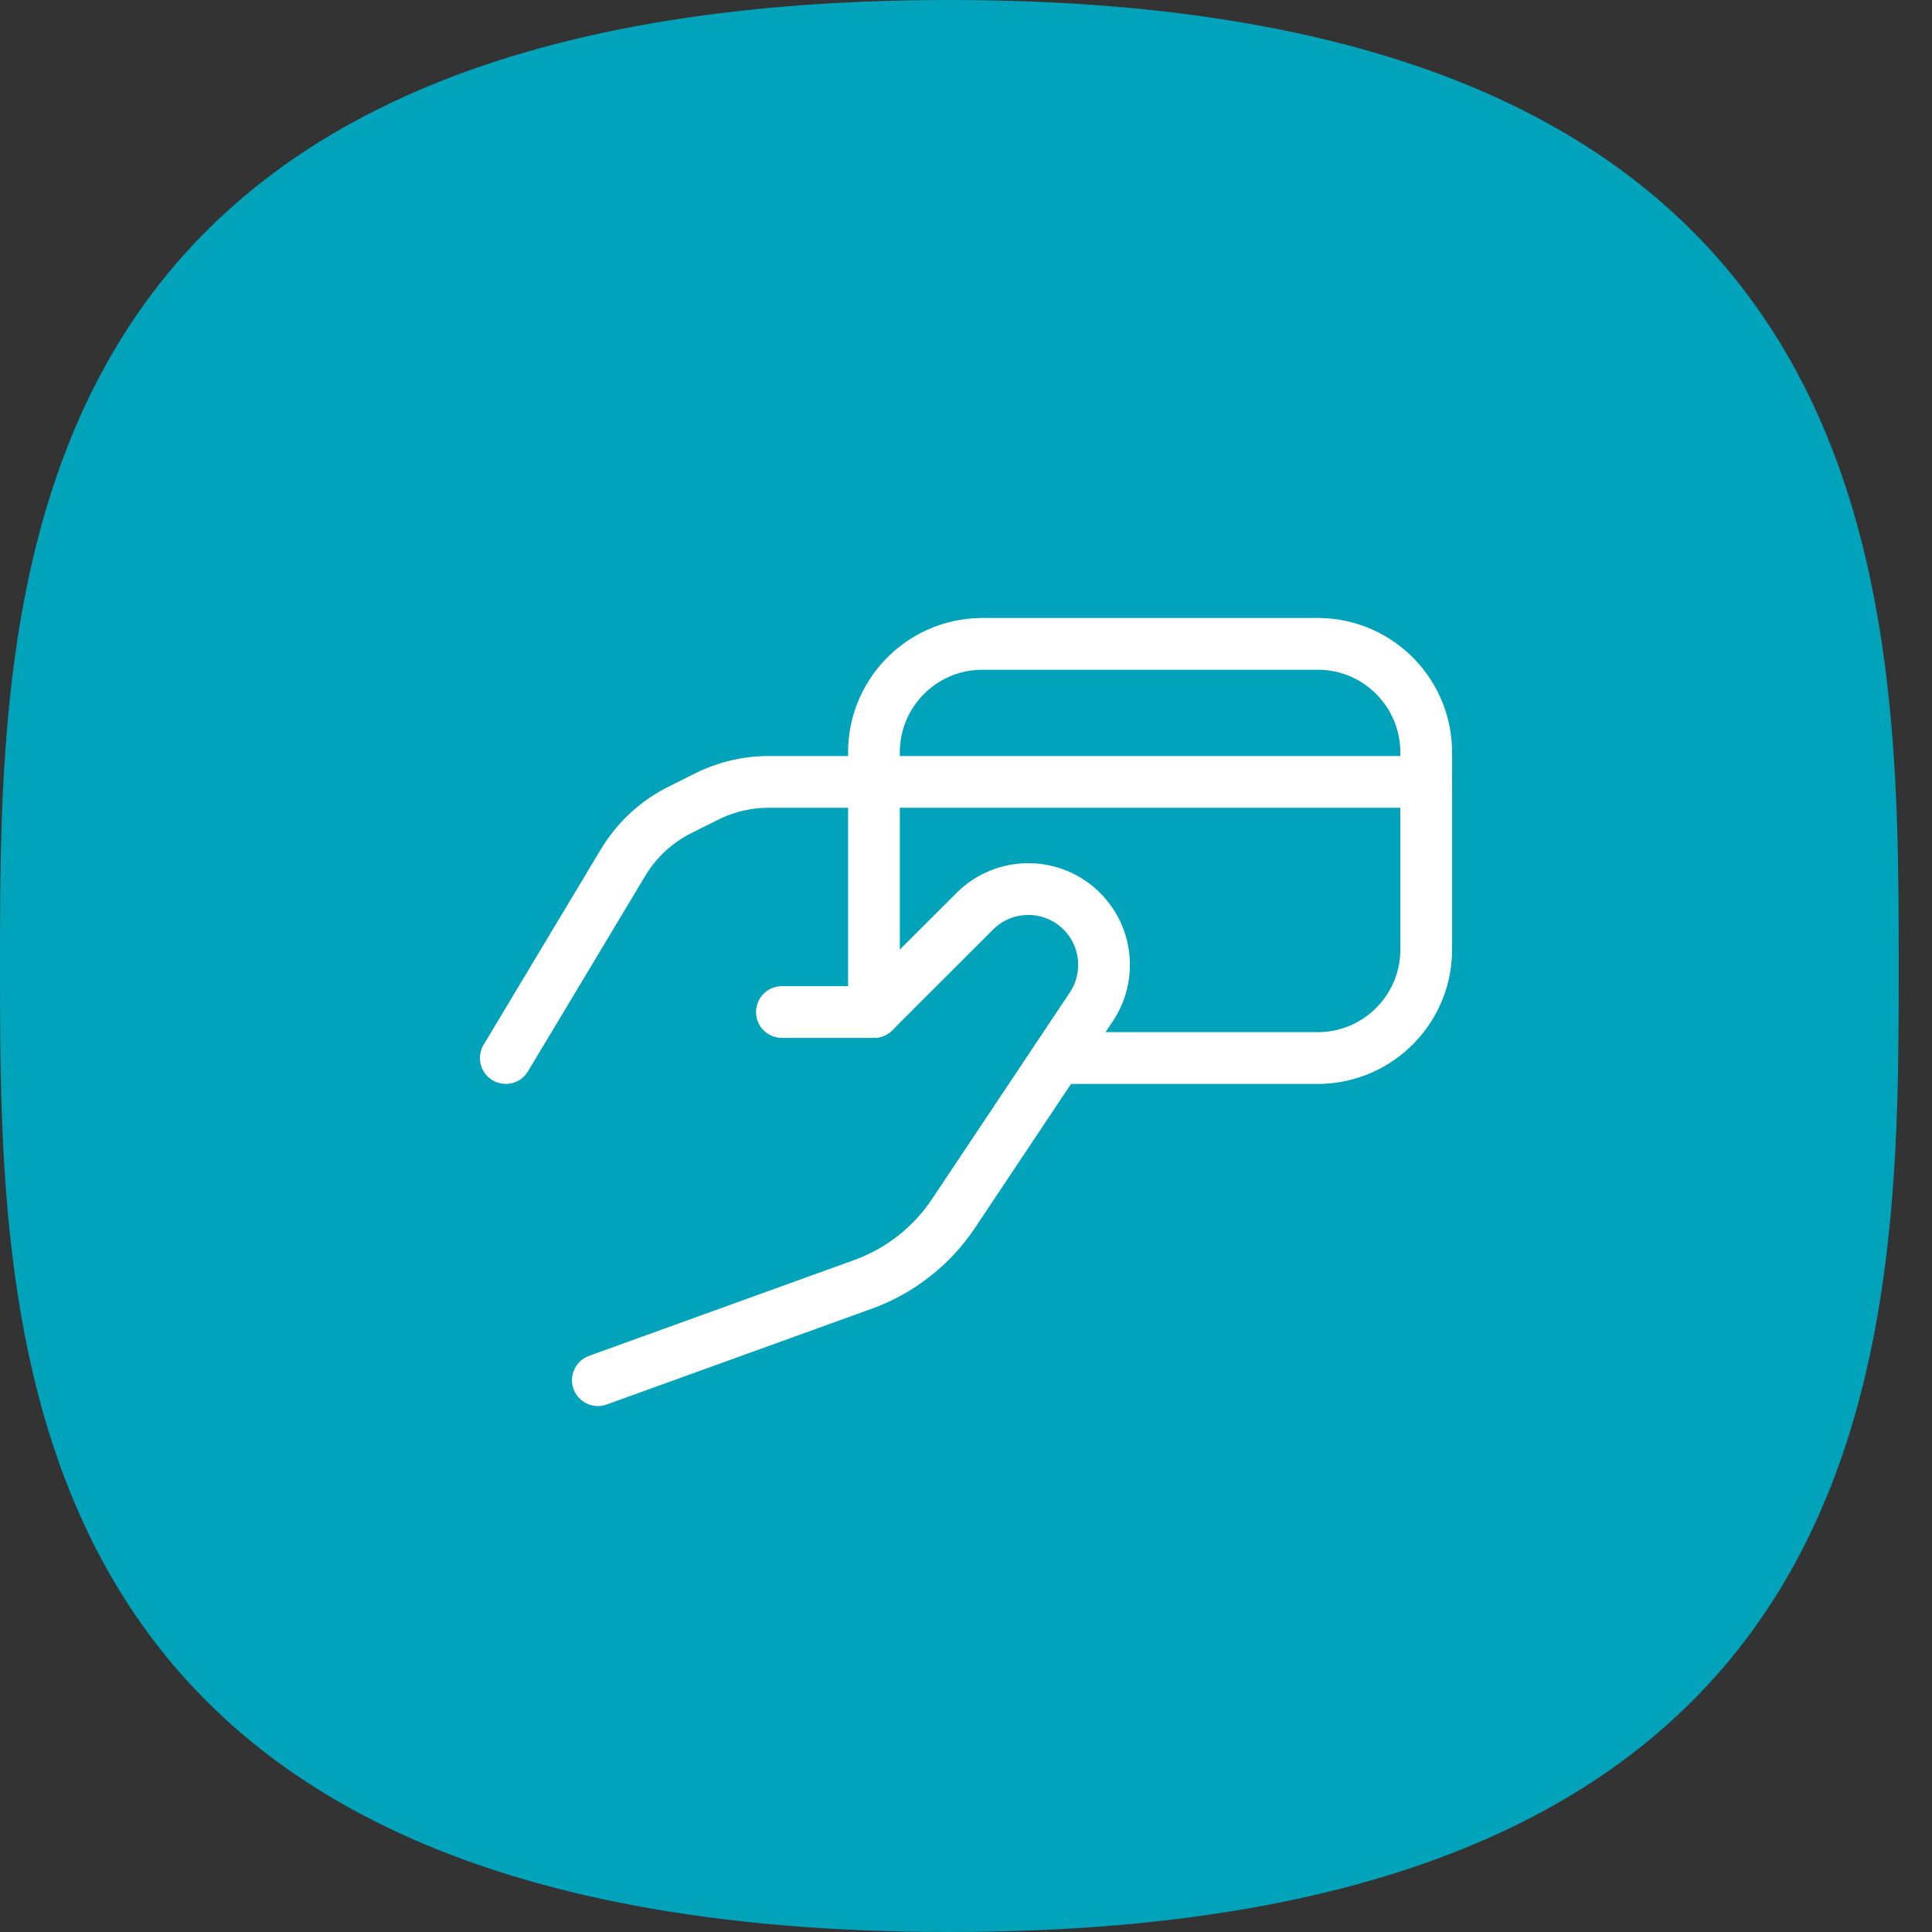 <svg width="56" height="56" viewBox="0 0 56 56" fill="none" xmlns="http://www.w3.org/2000/svg">
<rect x="0" y="0" width="56" height="56" fill="#333333" stroke="none"/>
<path d="M0 28C0 17.164 0 0 27.517 0C55.035 0 55.035 17.164 55.035 28C55.035 38.836 55.035 56 27.517 56C0 56 0 38.836 0 28Z" fill="#00A3B9"/>
<path d="M14.661 30.668L18.063 24.997C18.455 24.345 19.024 23.817 19.705 23.477L20.485 23.087C21.041 22.809 21.654 22.664 22.275 22.664H41.339" stroke="white" stroke-width="1.5" stroke-linecap="round" stroke-linejoin="round"/>
<path d="M17.329 40.005L25.015 37.228C26.087 36.84 27.008 36.119 27.64 35.17L31.633 29.184C32.213 28.313 32.098 27.153 31.358 26.413V26.413C30.501 25.556 29.111 25.556 28.254 26.413L25.332 29.334H22.664" stroke="white" stroke-width="1.5" stroke-linecap="round" stroke-linejoin="round"/>
<path d="M30.643 30.668H38.25C39.987 30.636 41.369 29.203 41.339 27.466V21.864C41.369 20.127 39.987 18.694 38.25 18.663H28.421C26.684 18.694 25.302 20.127 25.332 21.864V21.864V29.334" stroke="white" stroke-width="1.5" stroke-linecap="round" stroke-linejoin="round"/>
</svg>
